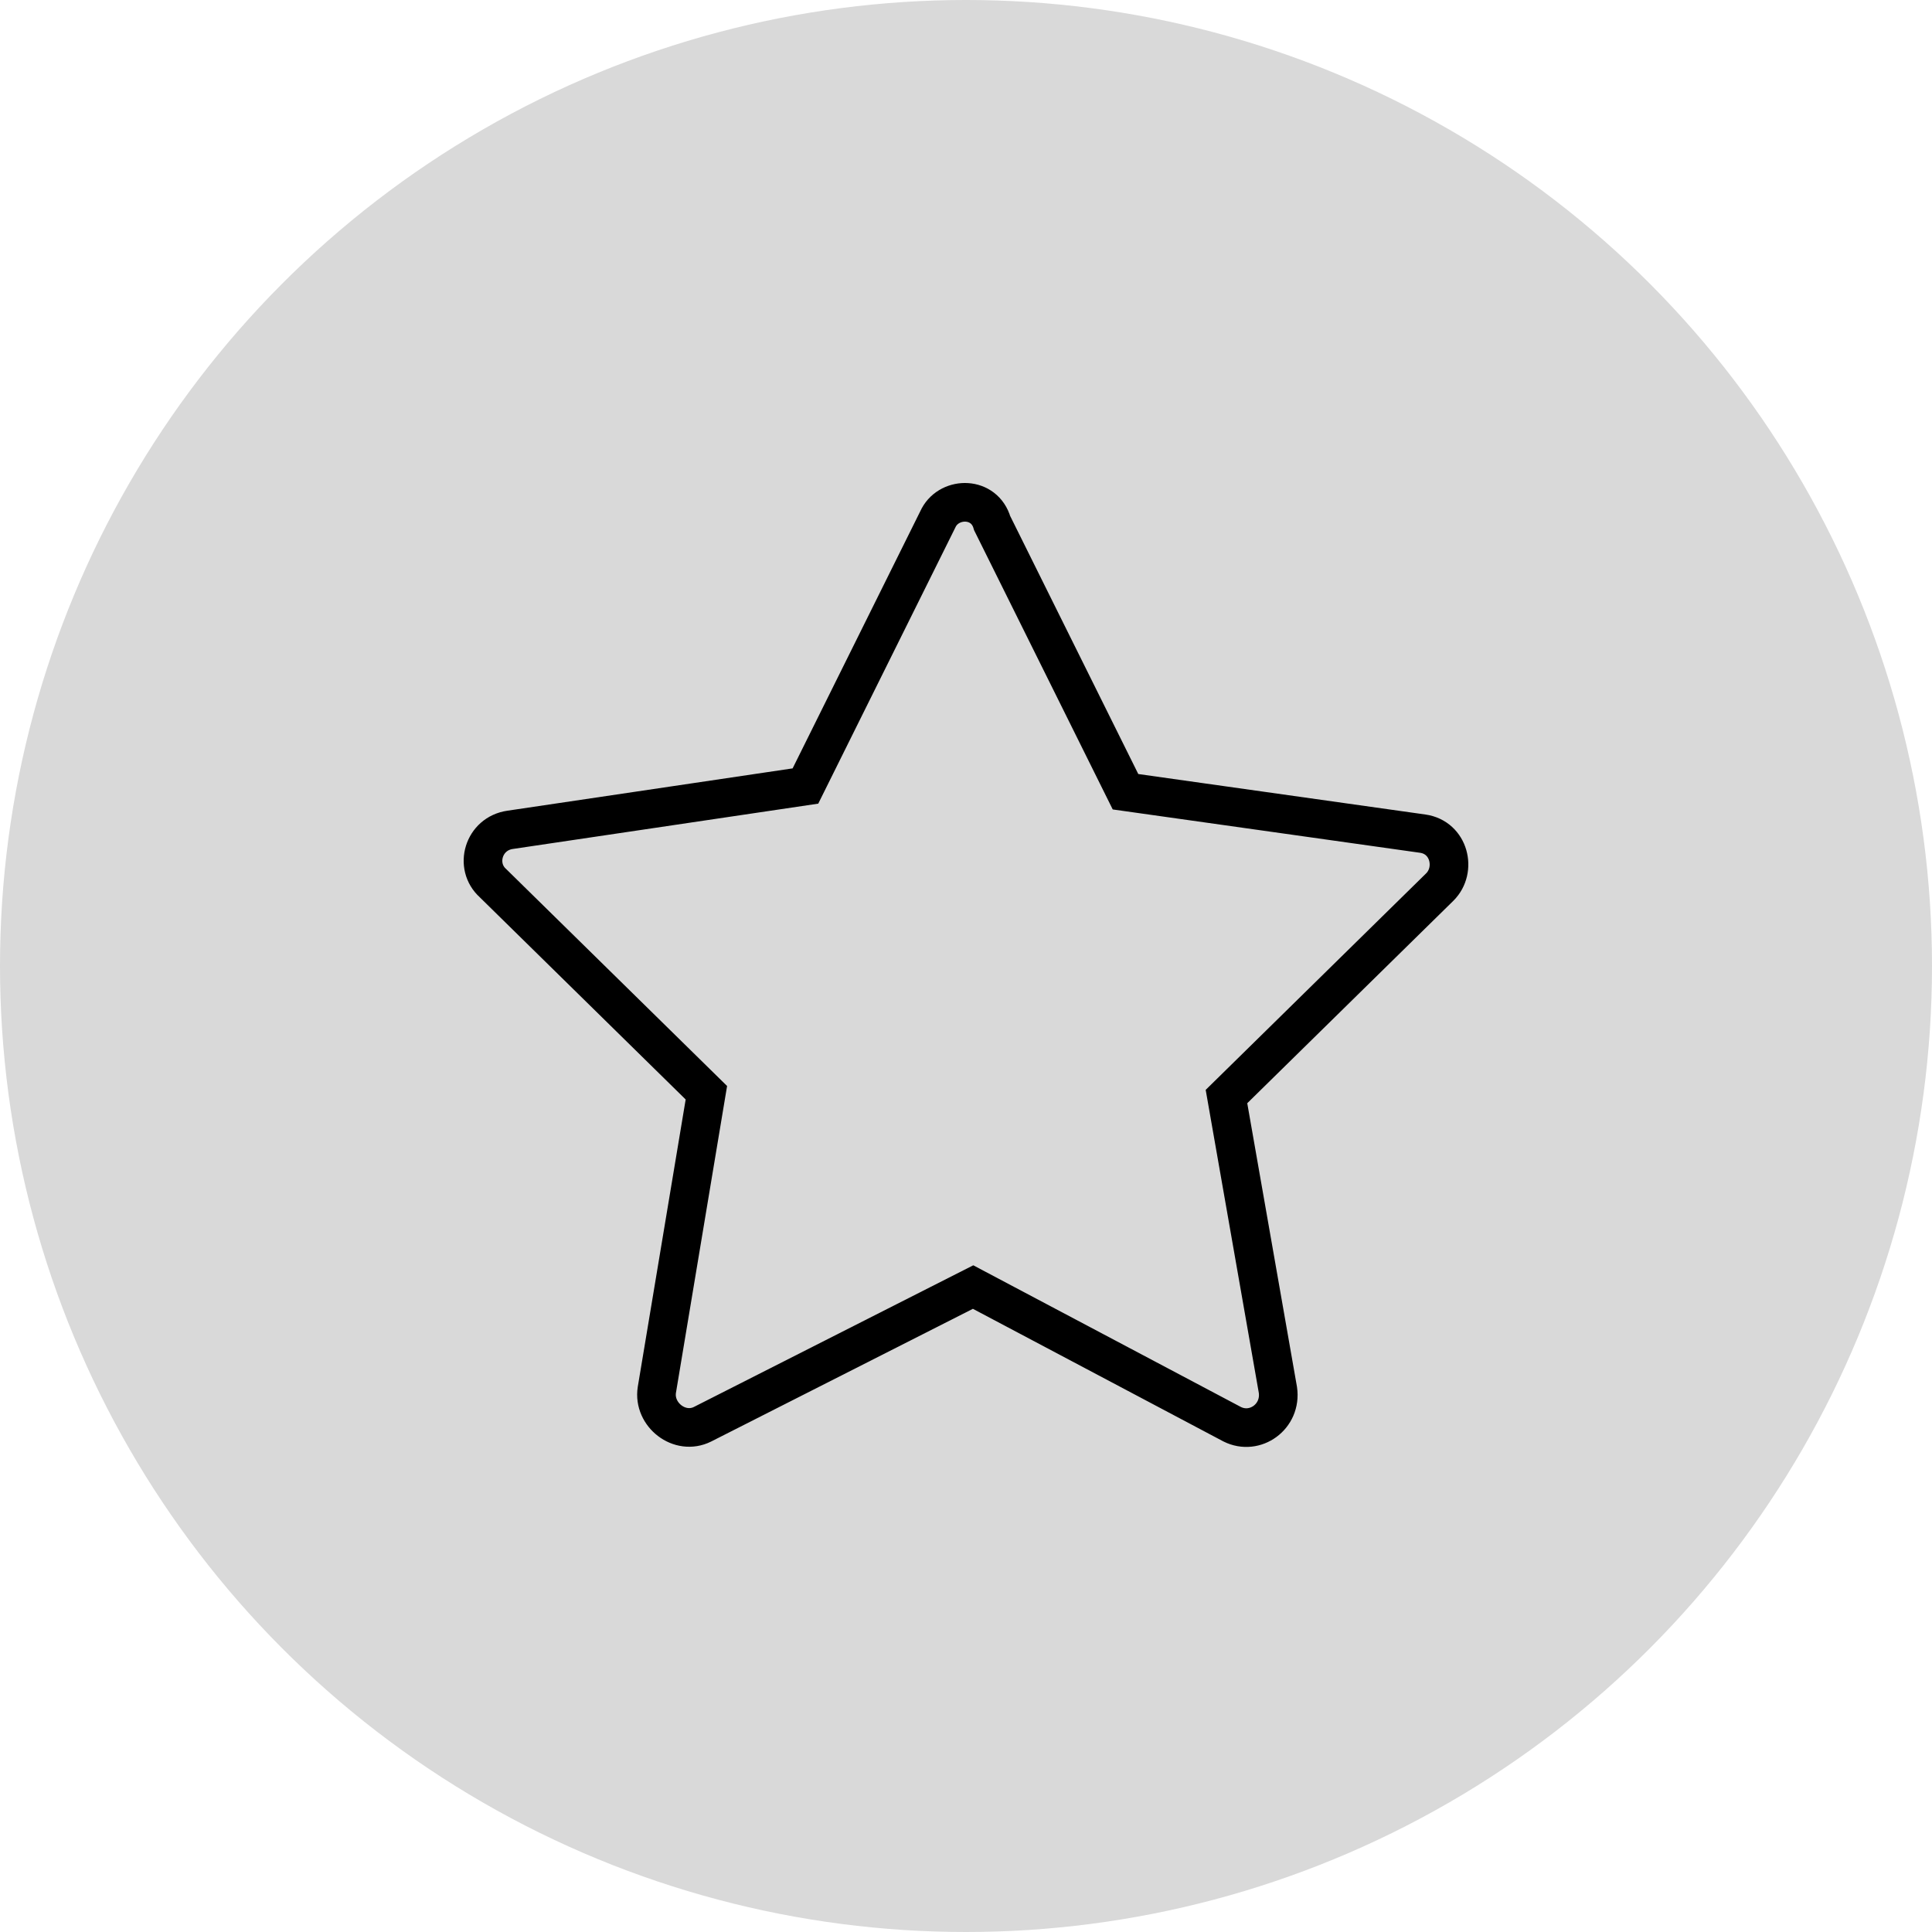<?xml version="1.0" encoding="UTF-8"?> <svg xmlns="http://www.w3.org/2000/svg" width="100" height="100" viewBox="0 0 100 100" fill="none"> <g clip-path="url(#clip0_46_39)"> <circle cx="50" cy="50" r="50" fill="#D9D9D9"></circle> <path d="M48.592 26.78L41.689 40.684L26.405 42.952C25.024 43.149 24.531 44.825 25.517 45.713L36.562 56.56L33.998 71.943C33.801 73.225 35.181 74.309 36.364 73.718L50.367 66.618L63.778 73.718C64.961 74.309 66.342 73.323 66.144 71.943L63.482 56.757L74.526 45.91C75.414 45.023 75.019 43.346 73.639 43.149L58.256 40.98L51.353 27.076C50.959 25.695 49.184 25.695 48.592 26.78Z" stroke="black" stroke-width="2" stroke-miterlimit="10"></path> </g> <defs> <clipPath id="clip0_46_39"> <rect width="100" height="100" fill="white"></rect> </clipPath> </defs> </svg> 